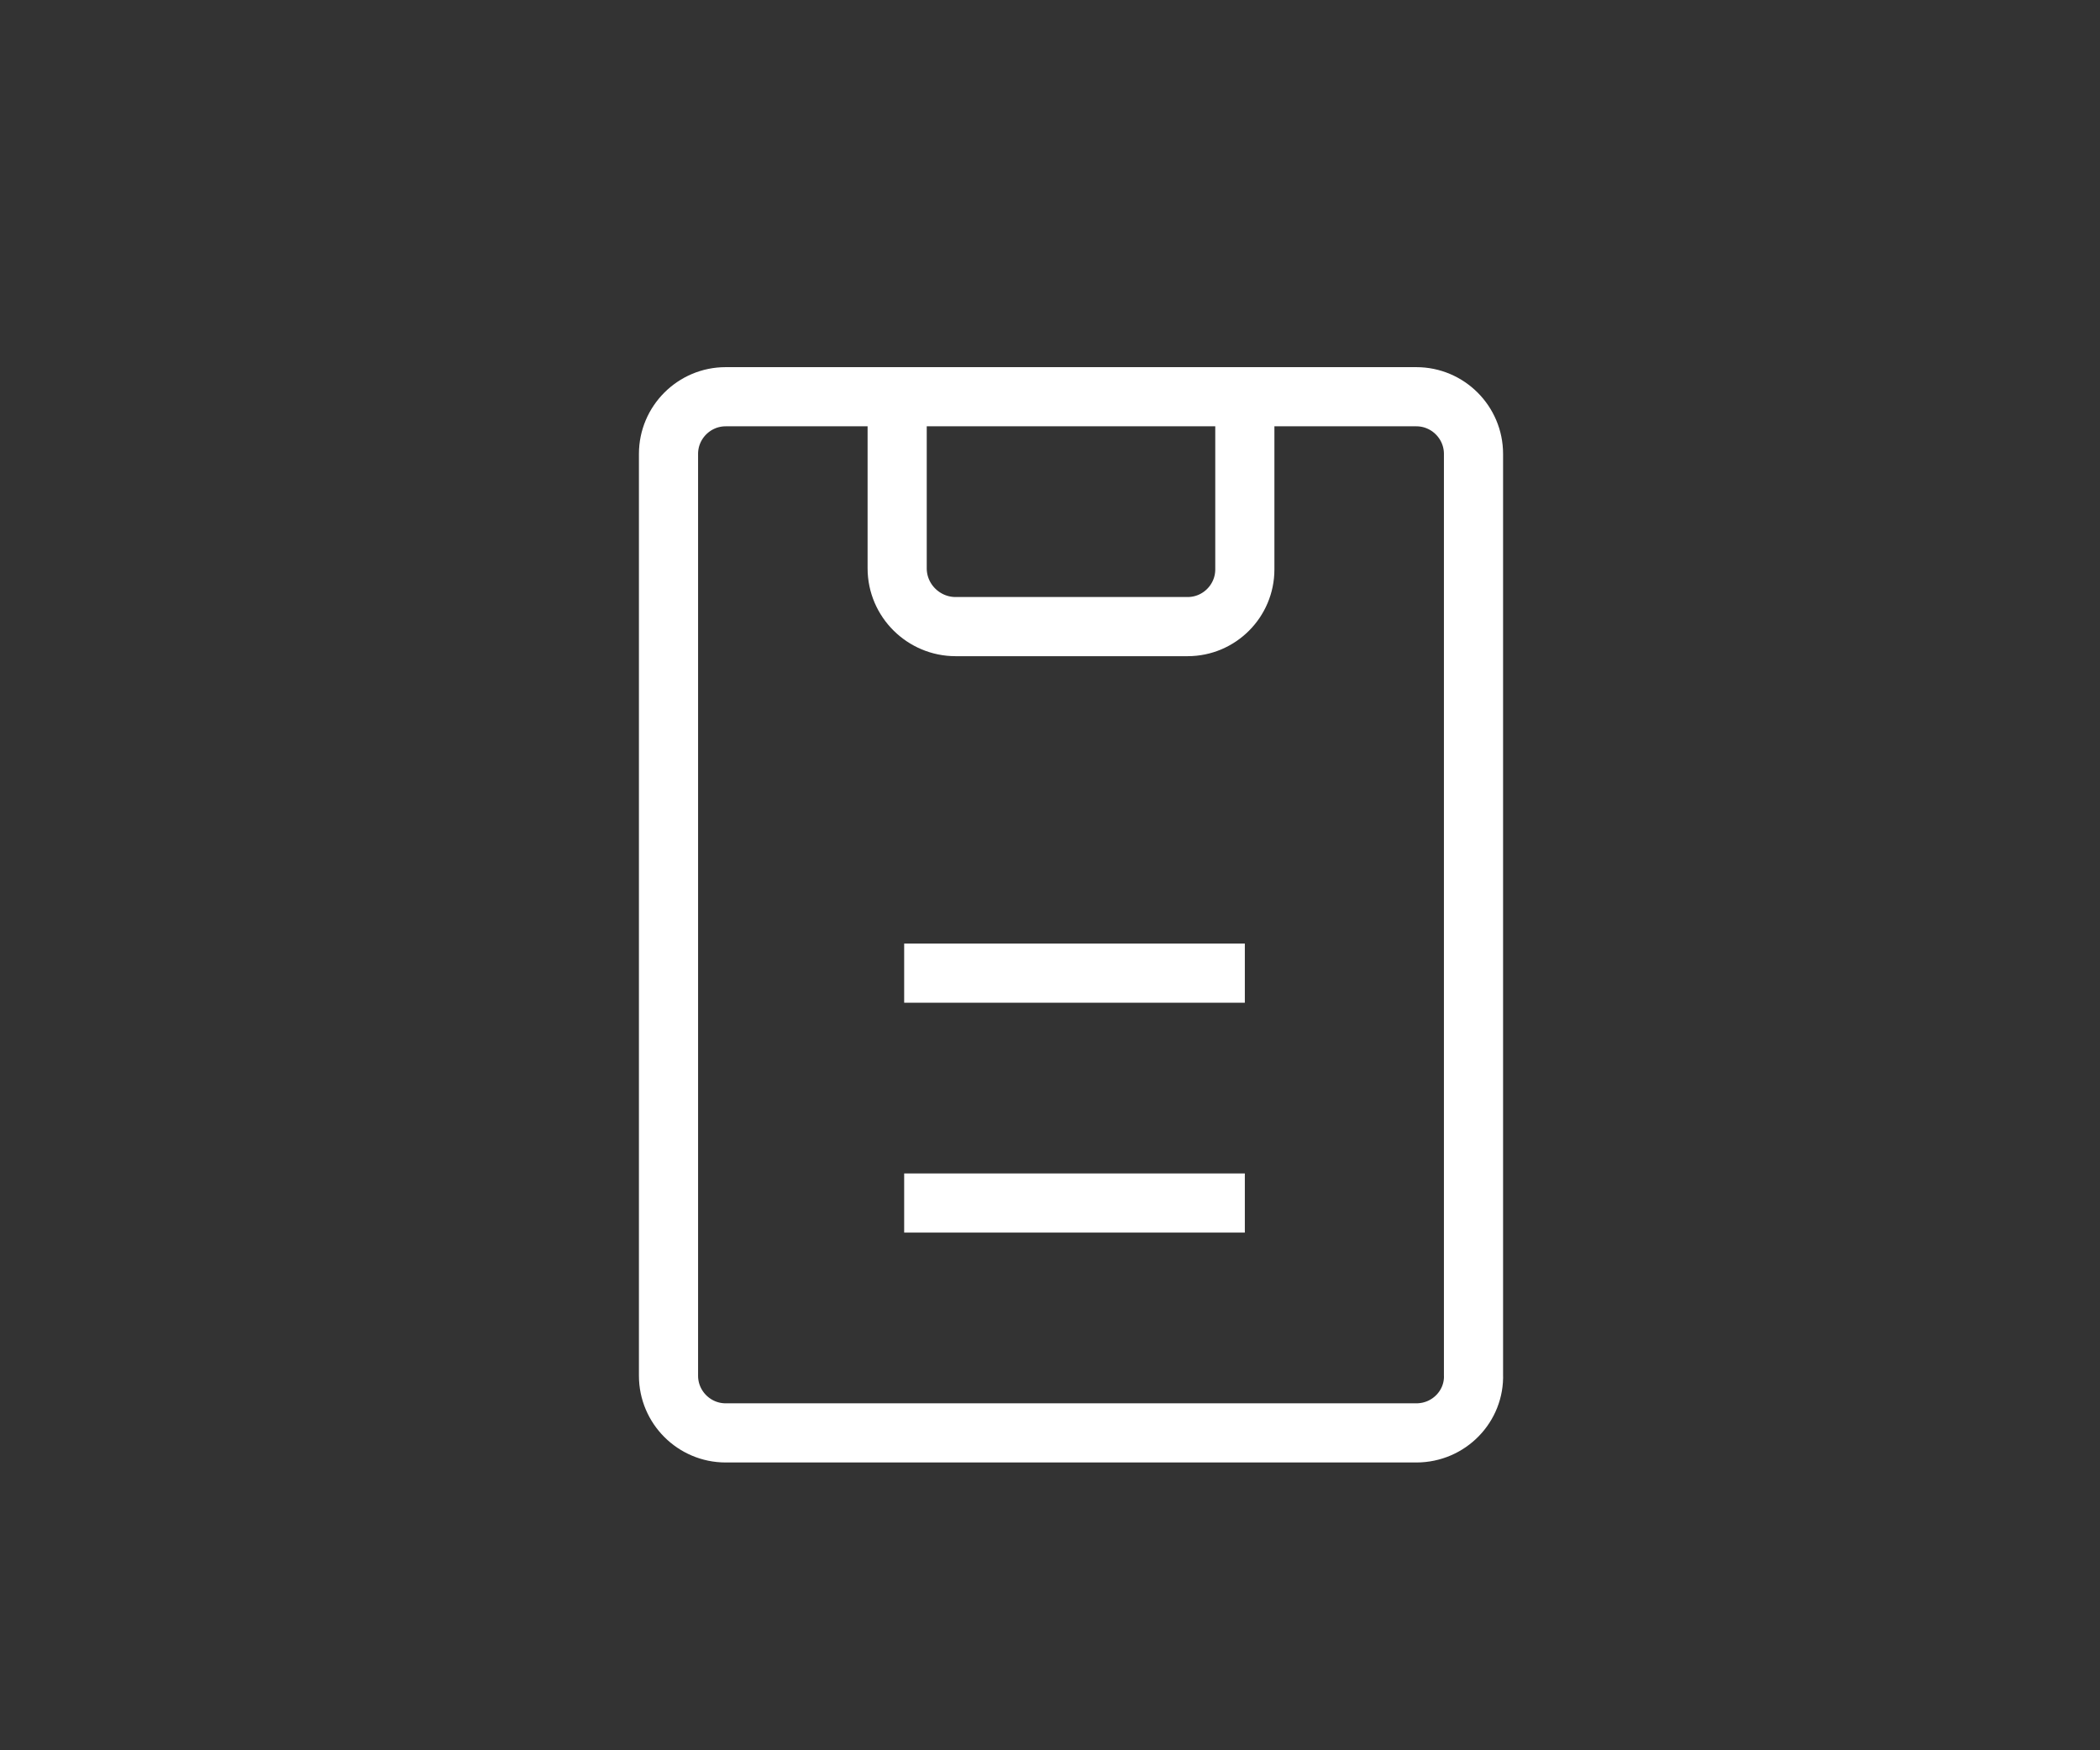 <?xml version="1.0" encoding="utf-8"?>
<!-- Generator: Adobe Illustrator 28.1.0, SVG Export Plug-In . SVG Version: 6.00 Build 0)  -->
<svg version="1.1" id="Layer_1" xmlns="http://www.w3.org/2000/svg" xmlns:xlink="http://www.w3.org/1999/xlink" x="0px" y="0px"
	 viewBox="0 0 180 150" style="enable-background:new 0 0 180 150;" xml:space="preserve">
<rect x="0" y="0" width="180" height="150" fill="#333333" stroke="none"/>
<style type="text/css">
	.st0{fill:none;stroke:#FFFFFF;stroke-width:5.07;stroke-miterlimit:10;}
</style>
<g id="a">
</g>
<g id="b">
	<path id="c" class="st0" d="M121.4,122.8H62.2c-2.7,0-4.9-2.2-4.9-4.9v-79c0-2.7,2.2-4.9,4.9-4.9h59.2c2.7,0,4.9,2.2,4.9,4.9v78.9
		C126.4,120.5,124.2,122.8,121.4,122.8L121.4,122.8z M81.9,53.7h19.9c2.7,0,4.9-2.2,4.9-4.9V34H76.9v14.7
		C76.9,51.5,79.2,53.7,81.9,53.7z M77.5,103.1h29.2 M77.5,83.4h29.2"/>
</g>
<g id="d">
</g>
</svg>
